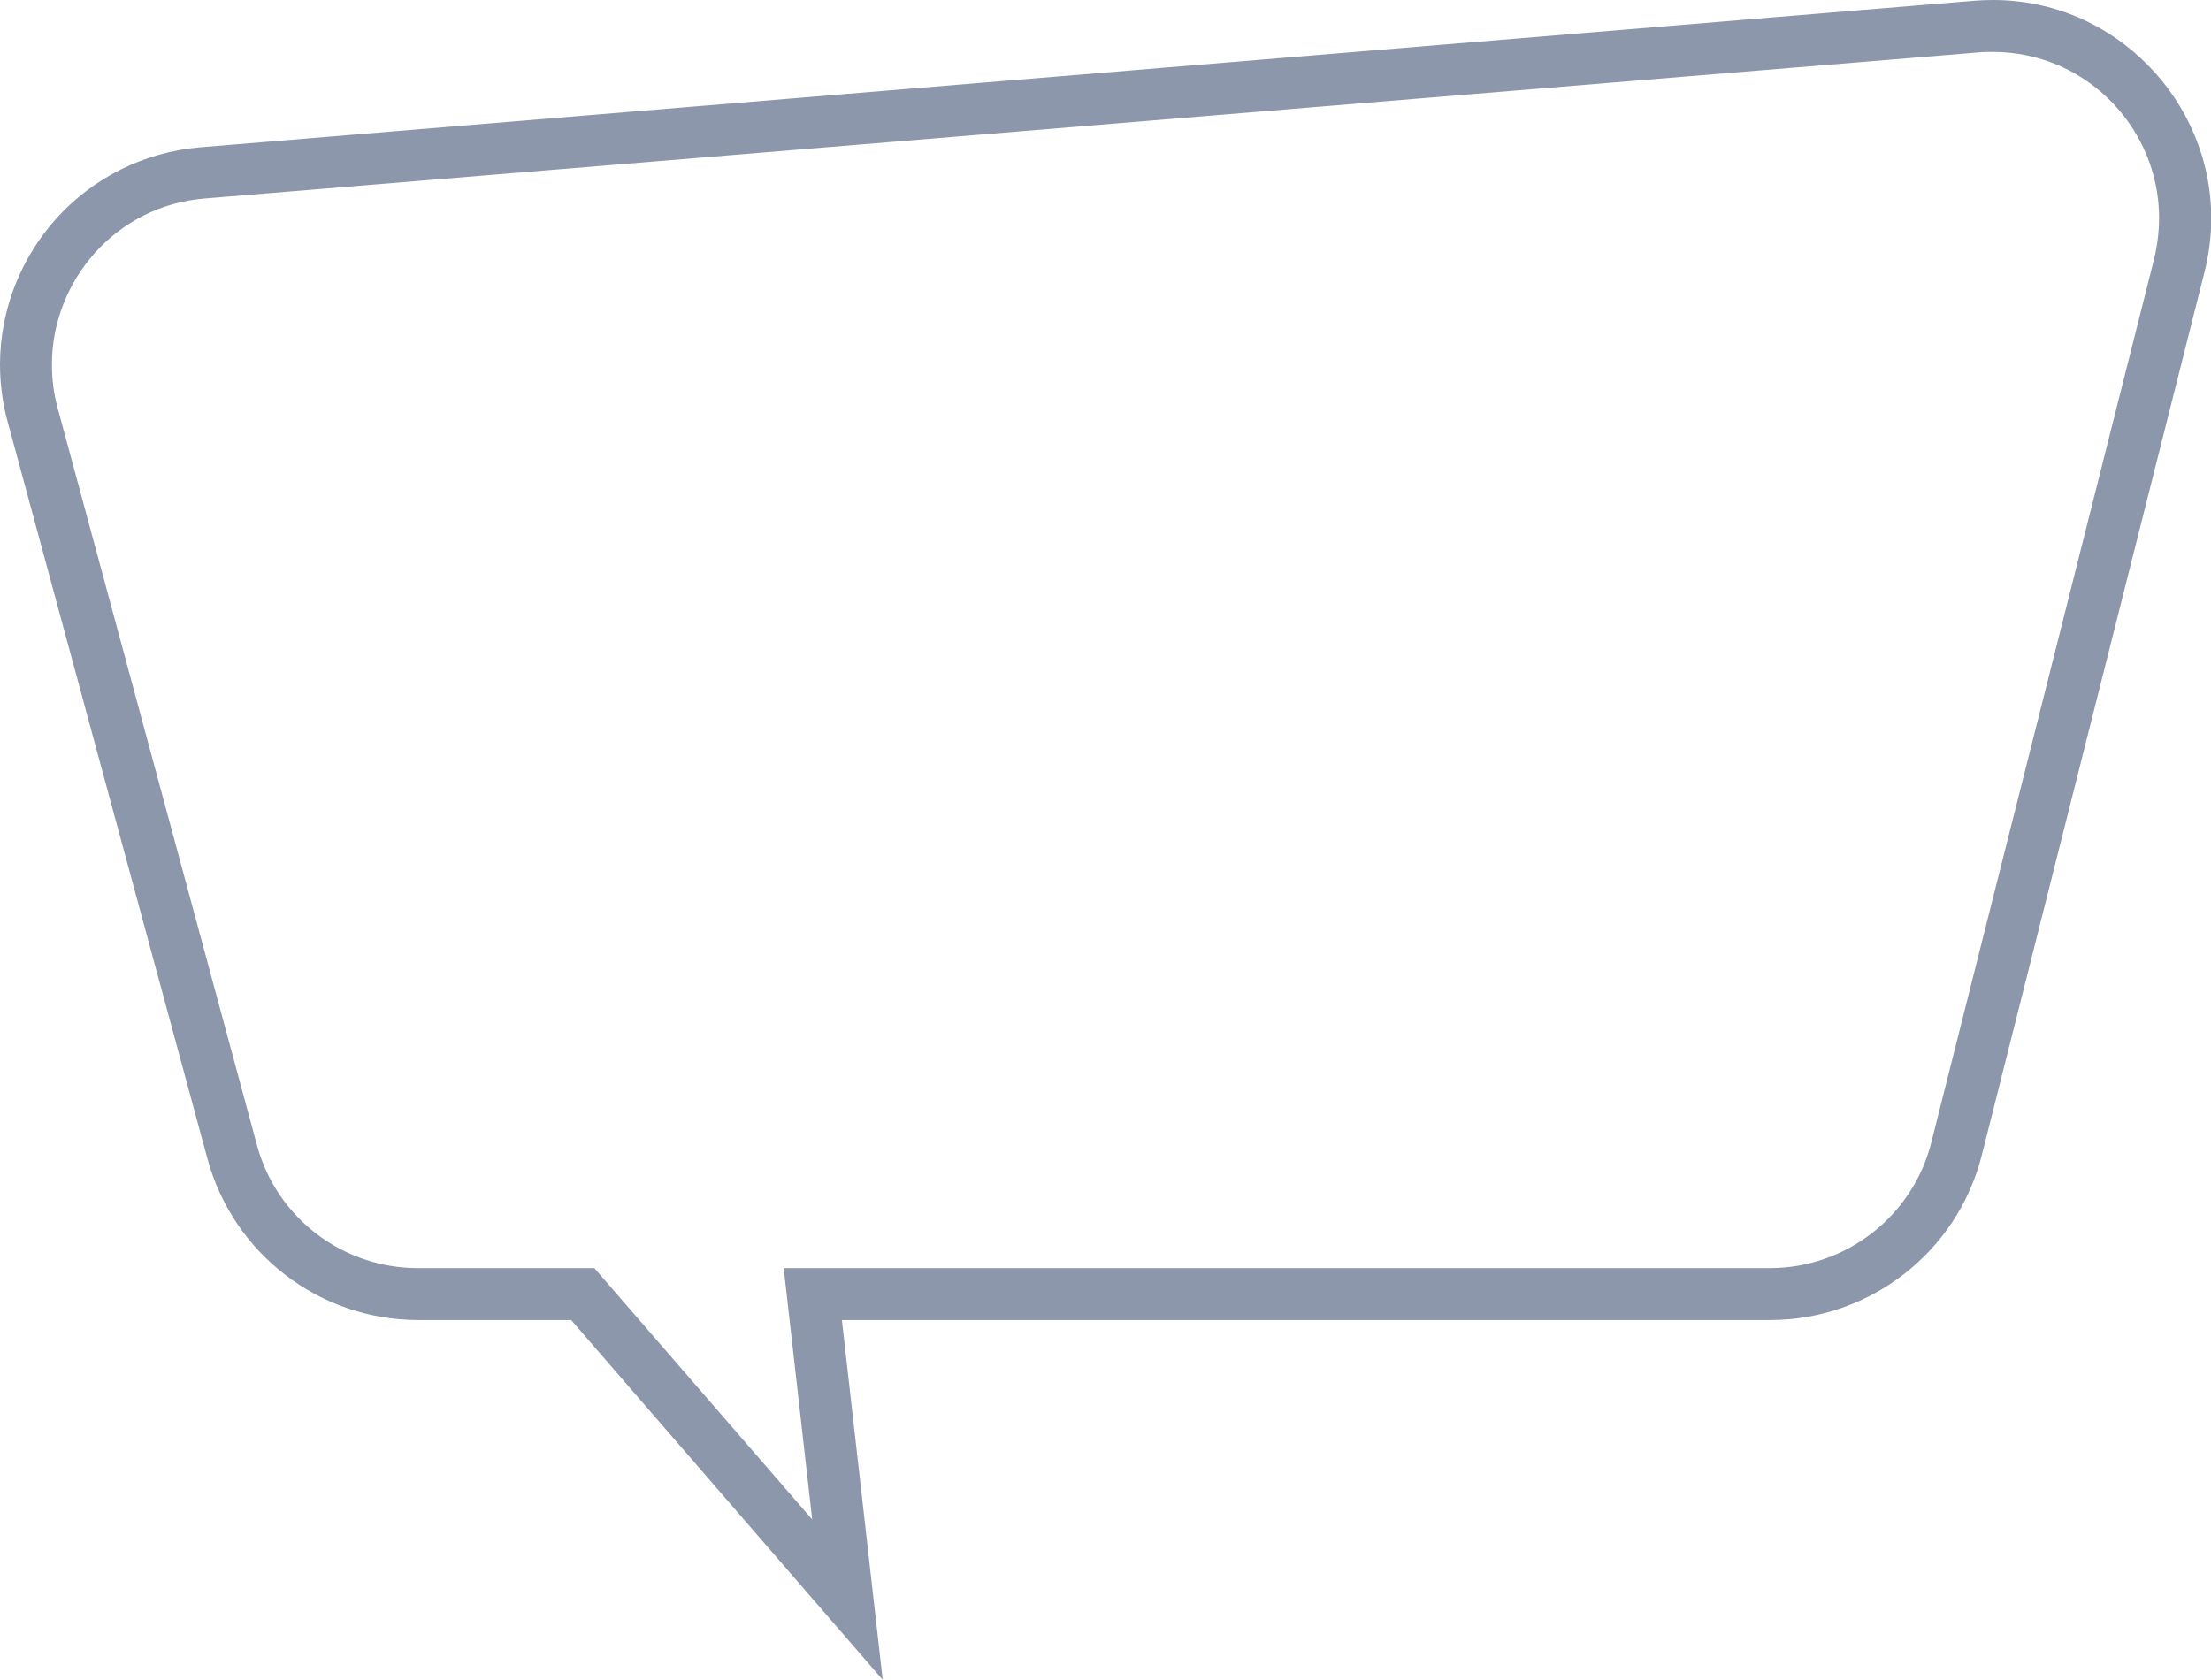 <?xml version="1.0" encoding="UTF-8"?><svg id="uuid-cd93ac44-1a7c-48eb-b764-a97627ce13a8" xmlns="http://www.w3.org/2000/svg" xmlns:xlink="http://www.w3.org/1999/xlink" viewBox="0 0 91.55 69.56"><defs><style>.uuid-299ad01b-3348-4f6b-ad53-939b1823bee5{fill:none;}.uuid-05713722-f60f-45fa-a148-1f3974ac7405{fill:#8c97ac;}.uuid-4ddc2b2c-10a9-4c7d-aafd-1c57f340336b{clip-path:url(#uuid-a56e3755-24a0-40b7-a069-73cb070f673c);}</style><clipPath id="uuid-a56e3755-24a0-40b7-a069-73cb070f673c"><rect class="uuid-299ad01b-3348-4f6b-ad53-939b1823bee5" width="91.55" height="69.56"/></clipPath></defs><g class="uuid-4ddc2b2c-10a9-4c7d-aafd-1c57f340336b"><path class="uuid-05713722-f60f-45fa-a148-1f3974ac7405" d="m82.52,0h0c-.25,0-.51.01-.76.03L8.3,6.1c-2.4.2-4.48,1.31-5.96,2.94C.88,10.66,0,12.81,0,15.1c0,.78.1,1.58.32,2.38l8.27,30.51c1.07,3.94,4.64,6.68,8.73,6.68h6.33l12.9,14.9-1.69-14.9h38.43c4.14,0,7.76-2.82,8.77-6.83l9.22-36.57c.19-.75.28-1.5.28-2.23,0-2.44-1-4.7-2.62-6.34C87.31,1.04,85.05,0,82.52,0m-.59,2.17c.2-.02.39-.02.59-.02.97,0,1.87.2,2.7.55,1.24.53,2.29,1.42,3.02,2.52.74,1.1,1.16,2.42,1.16,3.81,0,.56-.07,1.13-.21,1.71l-9.22,36.57c-.77,3.06-3.53,5.21-6.69,5.21h-40.83l1.18,10.41-9.02-10.41h-7.31c-3.12,0-5.85-2.09-6.66-5.09L2.39,16.91c-.17-.61-.24-1.22-.24-1.82,0-1.74.67-3.38,1.79-4.63,1.13-1.25,2.7-2.09,4.54-2.24L81.93,2.17Z"/></g></svg>